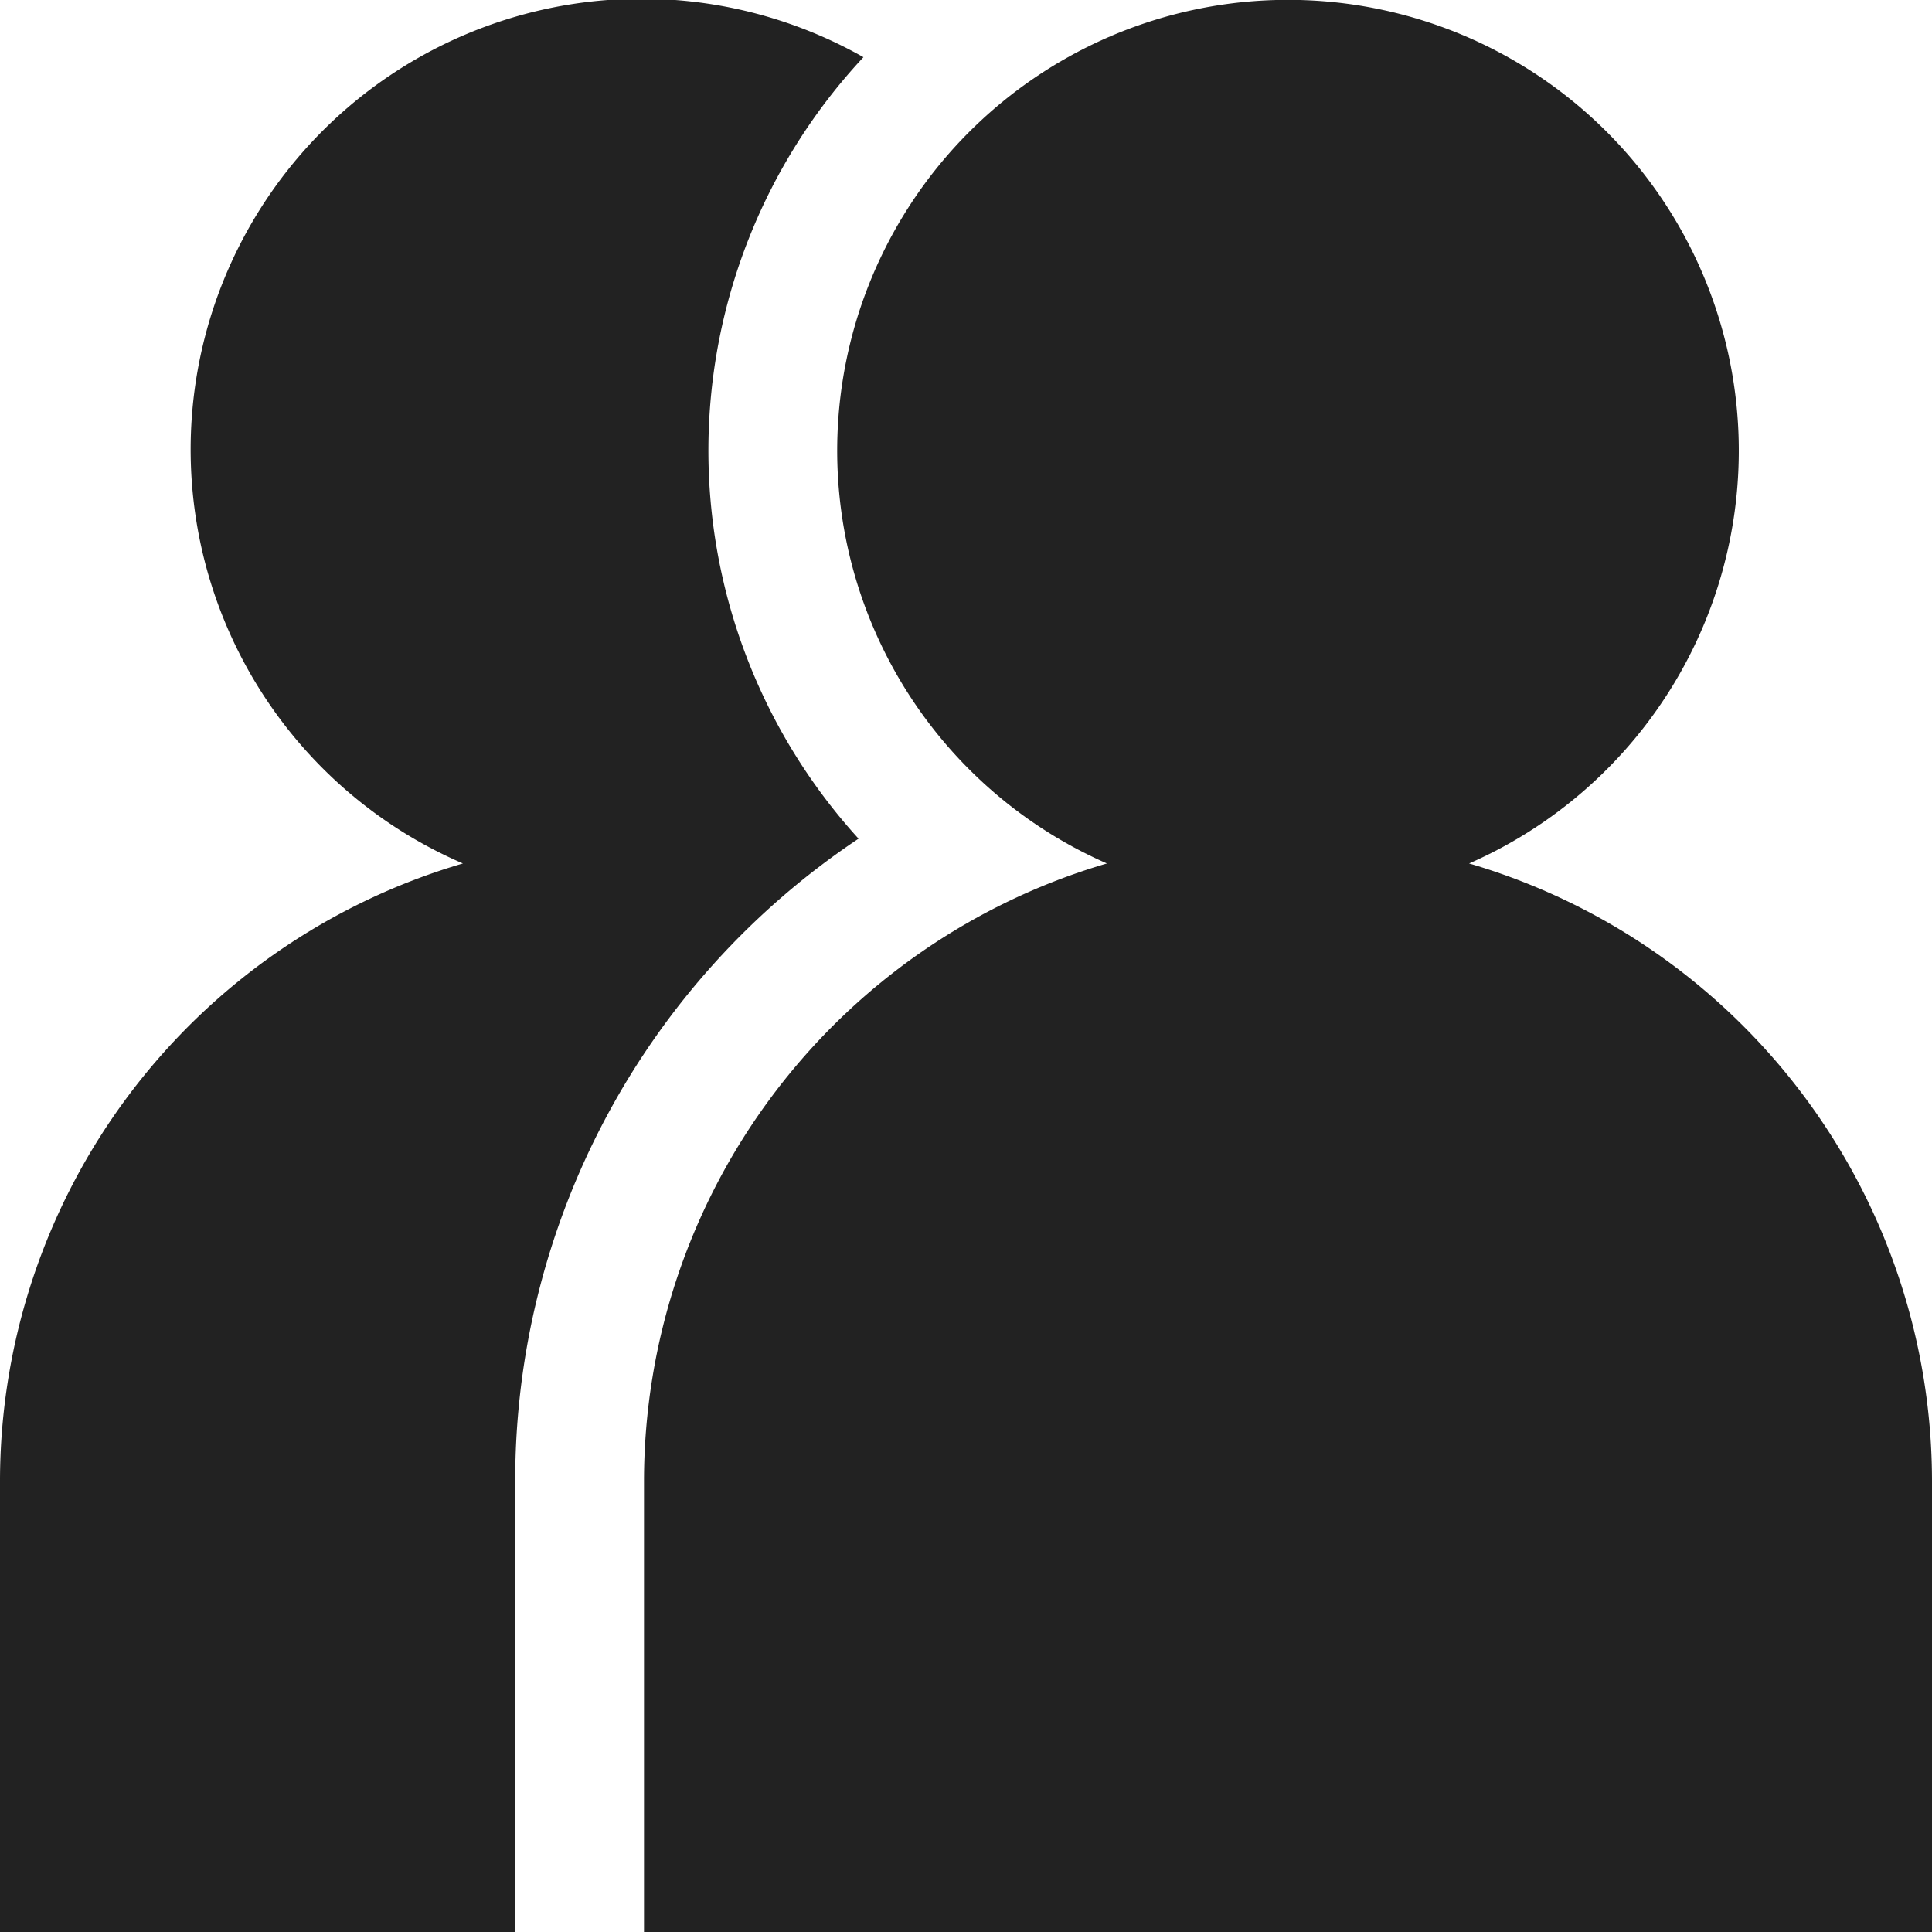 <svg xmlns="http://www.w3.org/2000/svg" width="60" height="60" viewBox="0 0 60 60">
  <g id="icon-csr06" transform="translate(-891 -798)">
    <path id="Path_25555" data-name="Path 25555" d="M936.624,824.816a14,14,0,1,0-11.248,0A20,20,0,0,0,911,844v14h40V844A20,20,0,0,0,936.624,824.816Z" fill="#222"/>
    <path id="Path_25556" data-name="Path 25556" d="M907,844a23.976,23.976,0,0,1,10.663-19.954,17.908,17.908,0,0,1,.152-24.27,14,14,0,1,0-12.439,25.04A20,20,0,0,0,891,844v14h16Z" fill="#222"/>
  </g>
</svg>
